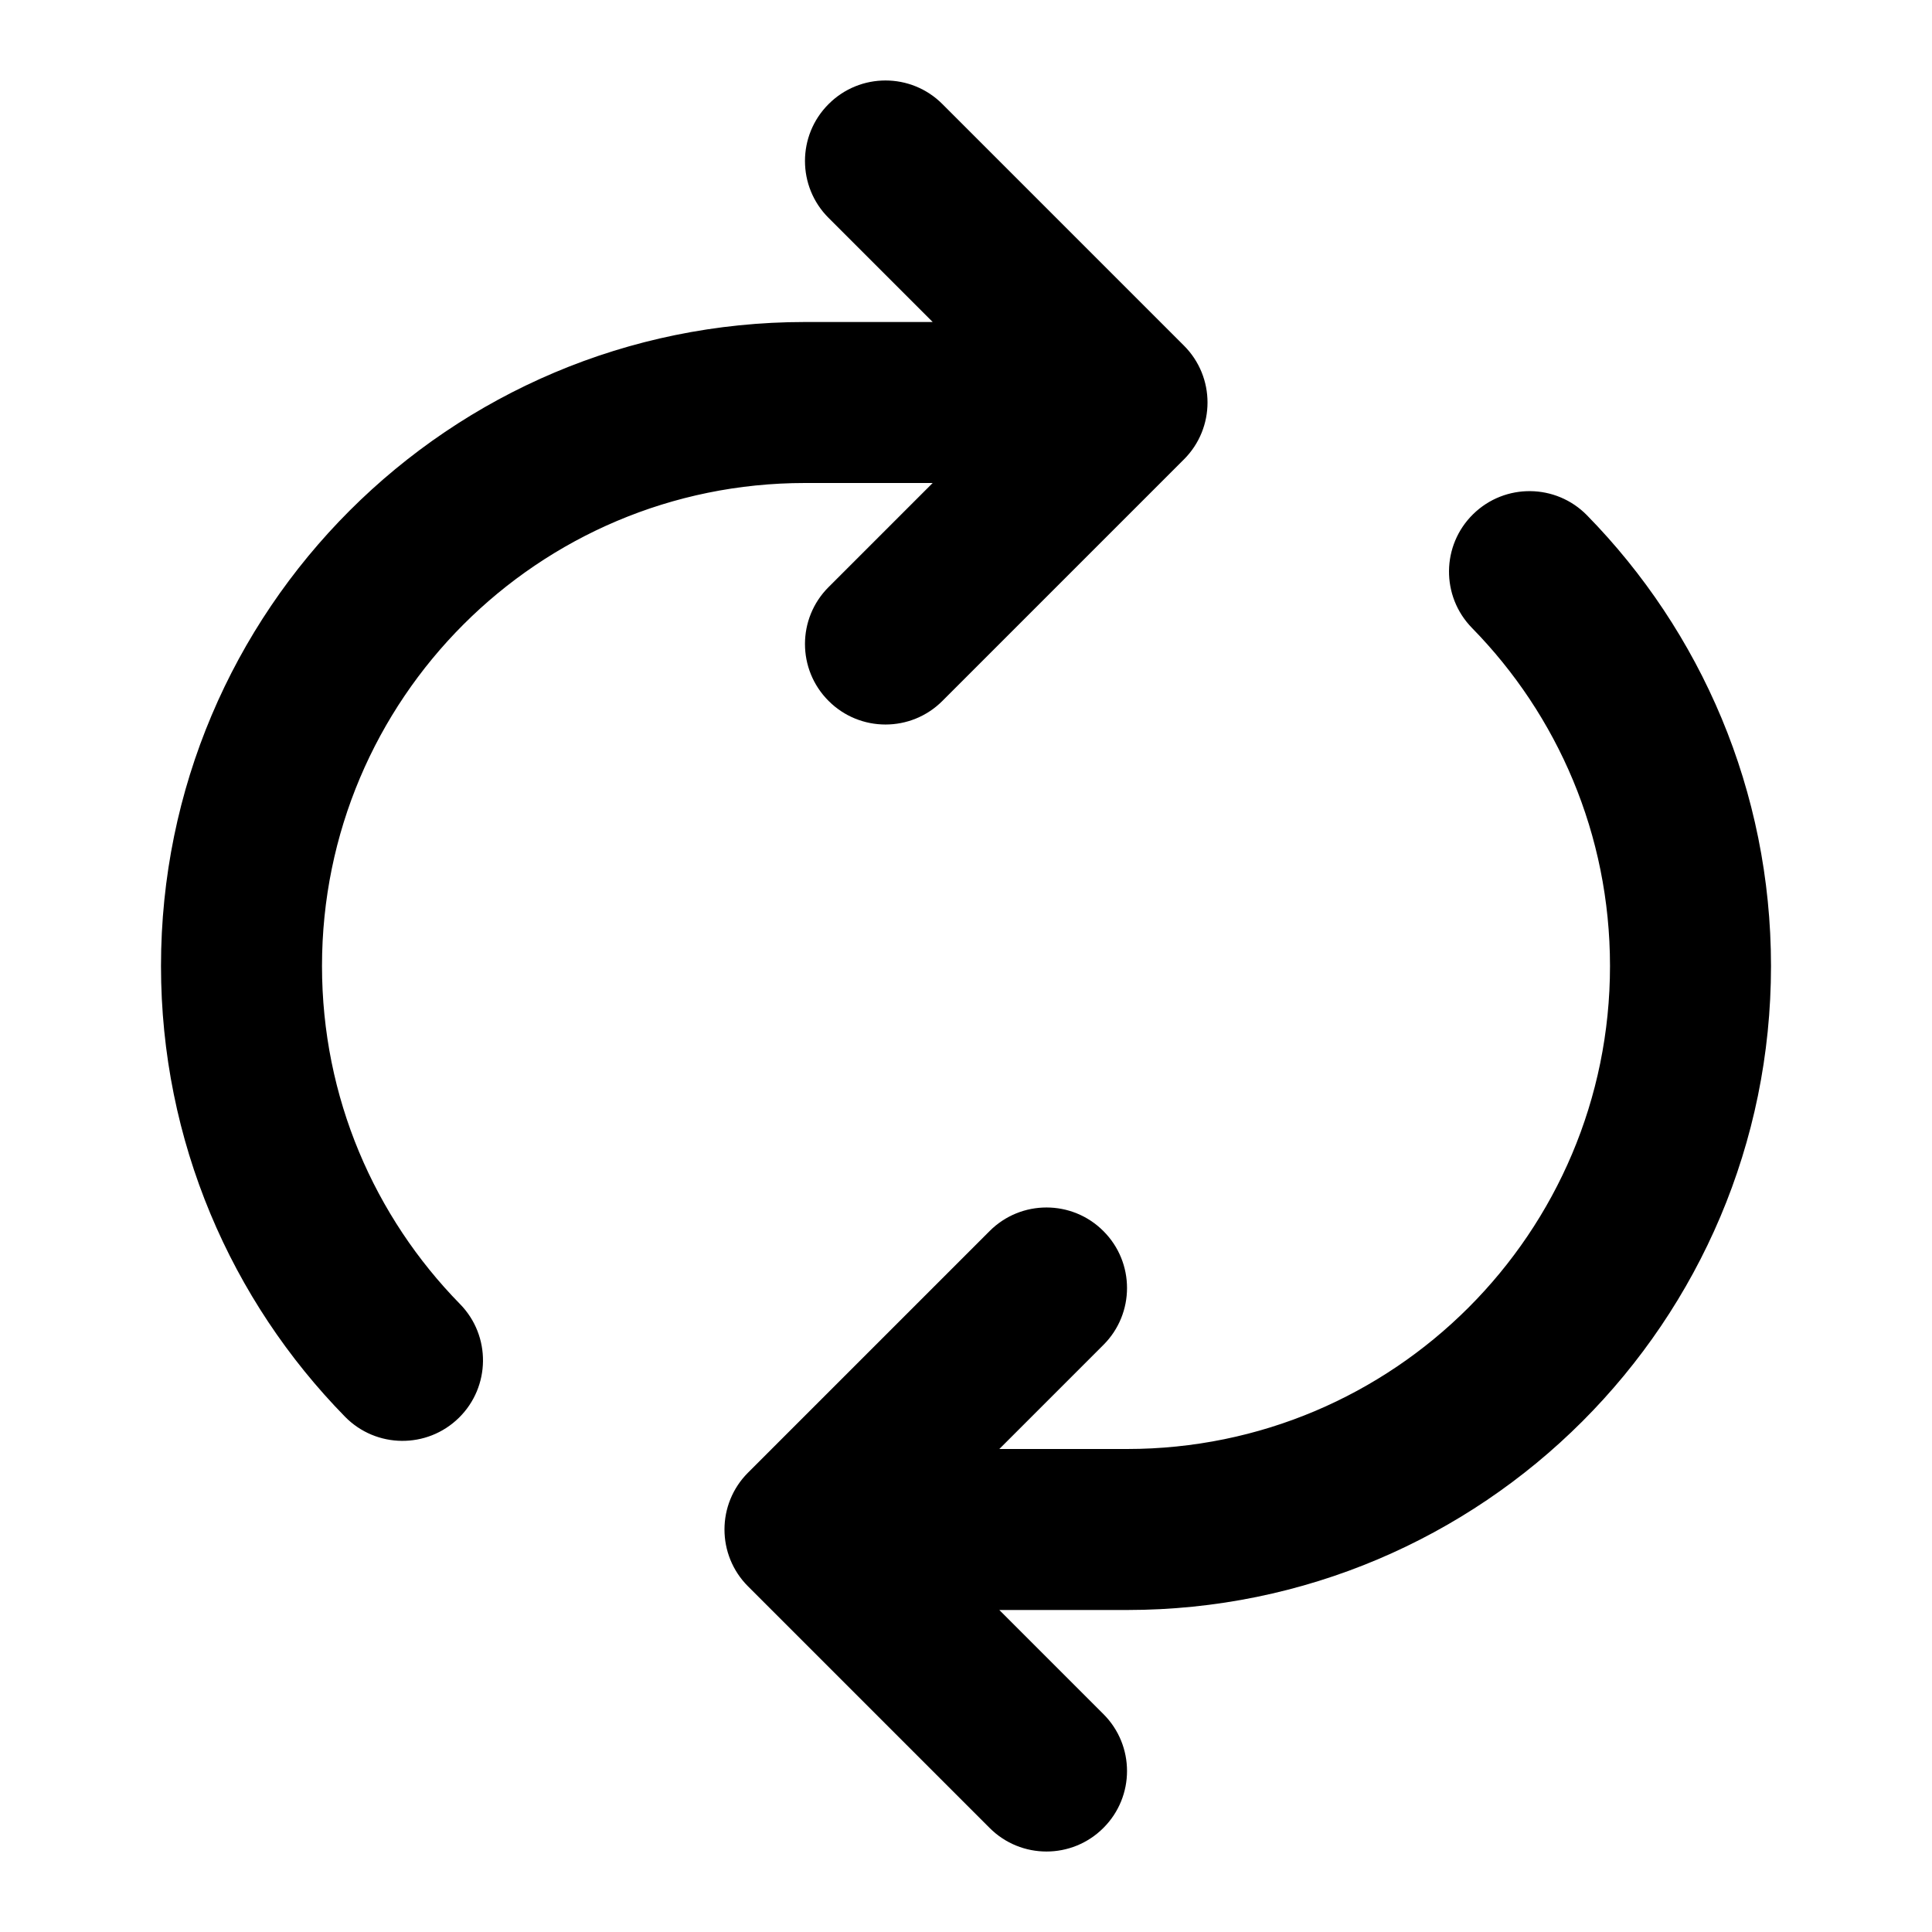 <svg xmlns="http://www.w3.org/2000/svg" width="100%" viewBox="0 0 24 24" fill="none"><path d="M11.707 1.293C11.317 0.902 10.683 0.902 10.293 1.293C9.902 1.683 9.902 2.317 10.293 2.707L11 2L11.707 1.293ZM14 5L14.707 5.707C15.098 5.317 15.098 4.683 14.707 4.293L14 5ZM10.293 7.293C9.902 7.683 9.902 8.317 10.293 8.707C10.683 9.098 11.317 9.098 11.707 8.707L11 8L10.293 7.293ZM13.707 16.707C14.098 16.317 14.098 15.683 13.707 15.293C13.317 14.902 12.683 14.902 12.293 15.293L13 16L13.707 16.707ZM10 19L9.293 18.293C8.902 18.683 8.902 19.317 9.293 19.707L10 19ZM12.293 22.707C12.683 23.098 13.317 23.098 13.707 22.707C14.098 22.317 14.098 21.683 13.707 21.293L13 22L12.293 22.707ZM19.714 6.401C19.328 6.007 18.695 6 18.3 6.387C17.906 6.773 17.899 7.406 18.286 7.801L19 7.101L19.714 6.401ZM13 6C13.552 6 14 5.552 14 5C14 4.448 13.552 4 13 4V5V6ZM4.286 17.599C4.672 17.993 5.305 18 5.7 17.613C6.094 17.227 6.101 16.593 5.714 16.199L5 16.899L4.286 17.599ZM11 2L10.293 2.707L13.293 5.707L14 5L14.707 4.293L11.707 1.293L11 2ZM14 5L13.293 4.293L10.293 7.293L11 8L11.707 8.707L14.707 5.707L14 5ZM13 16L12.293 15.293L9.293 18.293L10 19L10.707 19.707L13.707 16.707L13 16ZM10 19L9.293 19.707L12.293 22.707L13 22L13.707 21.293L10.707 18.293L10 19ZM14 19V18H11V19V20H14V19ZM21 12H20C20 15.314 17.314 18 14 18V19V20C18.418 20 22 16.418 22 12H21ZM21 12H22C22 9.821 21.127 7.843 19.714 6.401L19 7.101L18.286 7.801C19.347 8.884 20 10.365 20 12H21ZM10 5V6H13V5V4H10V5ZM3 12H4C4 8.686 6.686 6 10 6V5V4C5.582 4 2 7.582 2 12H3ZM3 12H2C2 14.179 2.873 16.157 4.286 17.599L5 16.899L5.714 16.199C4.653 15.116 4 13.635 4 12H3Z" fill="currentColor"></path></svg>